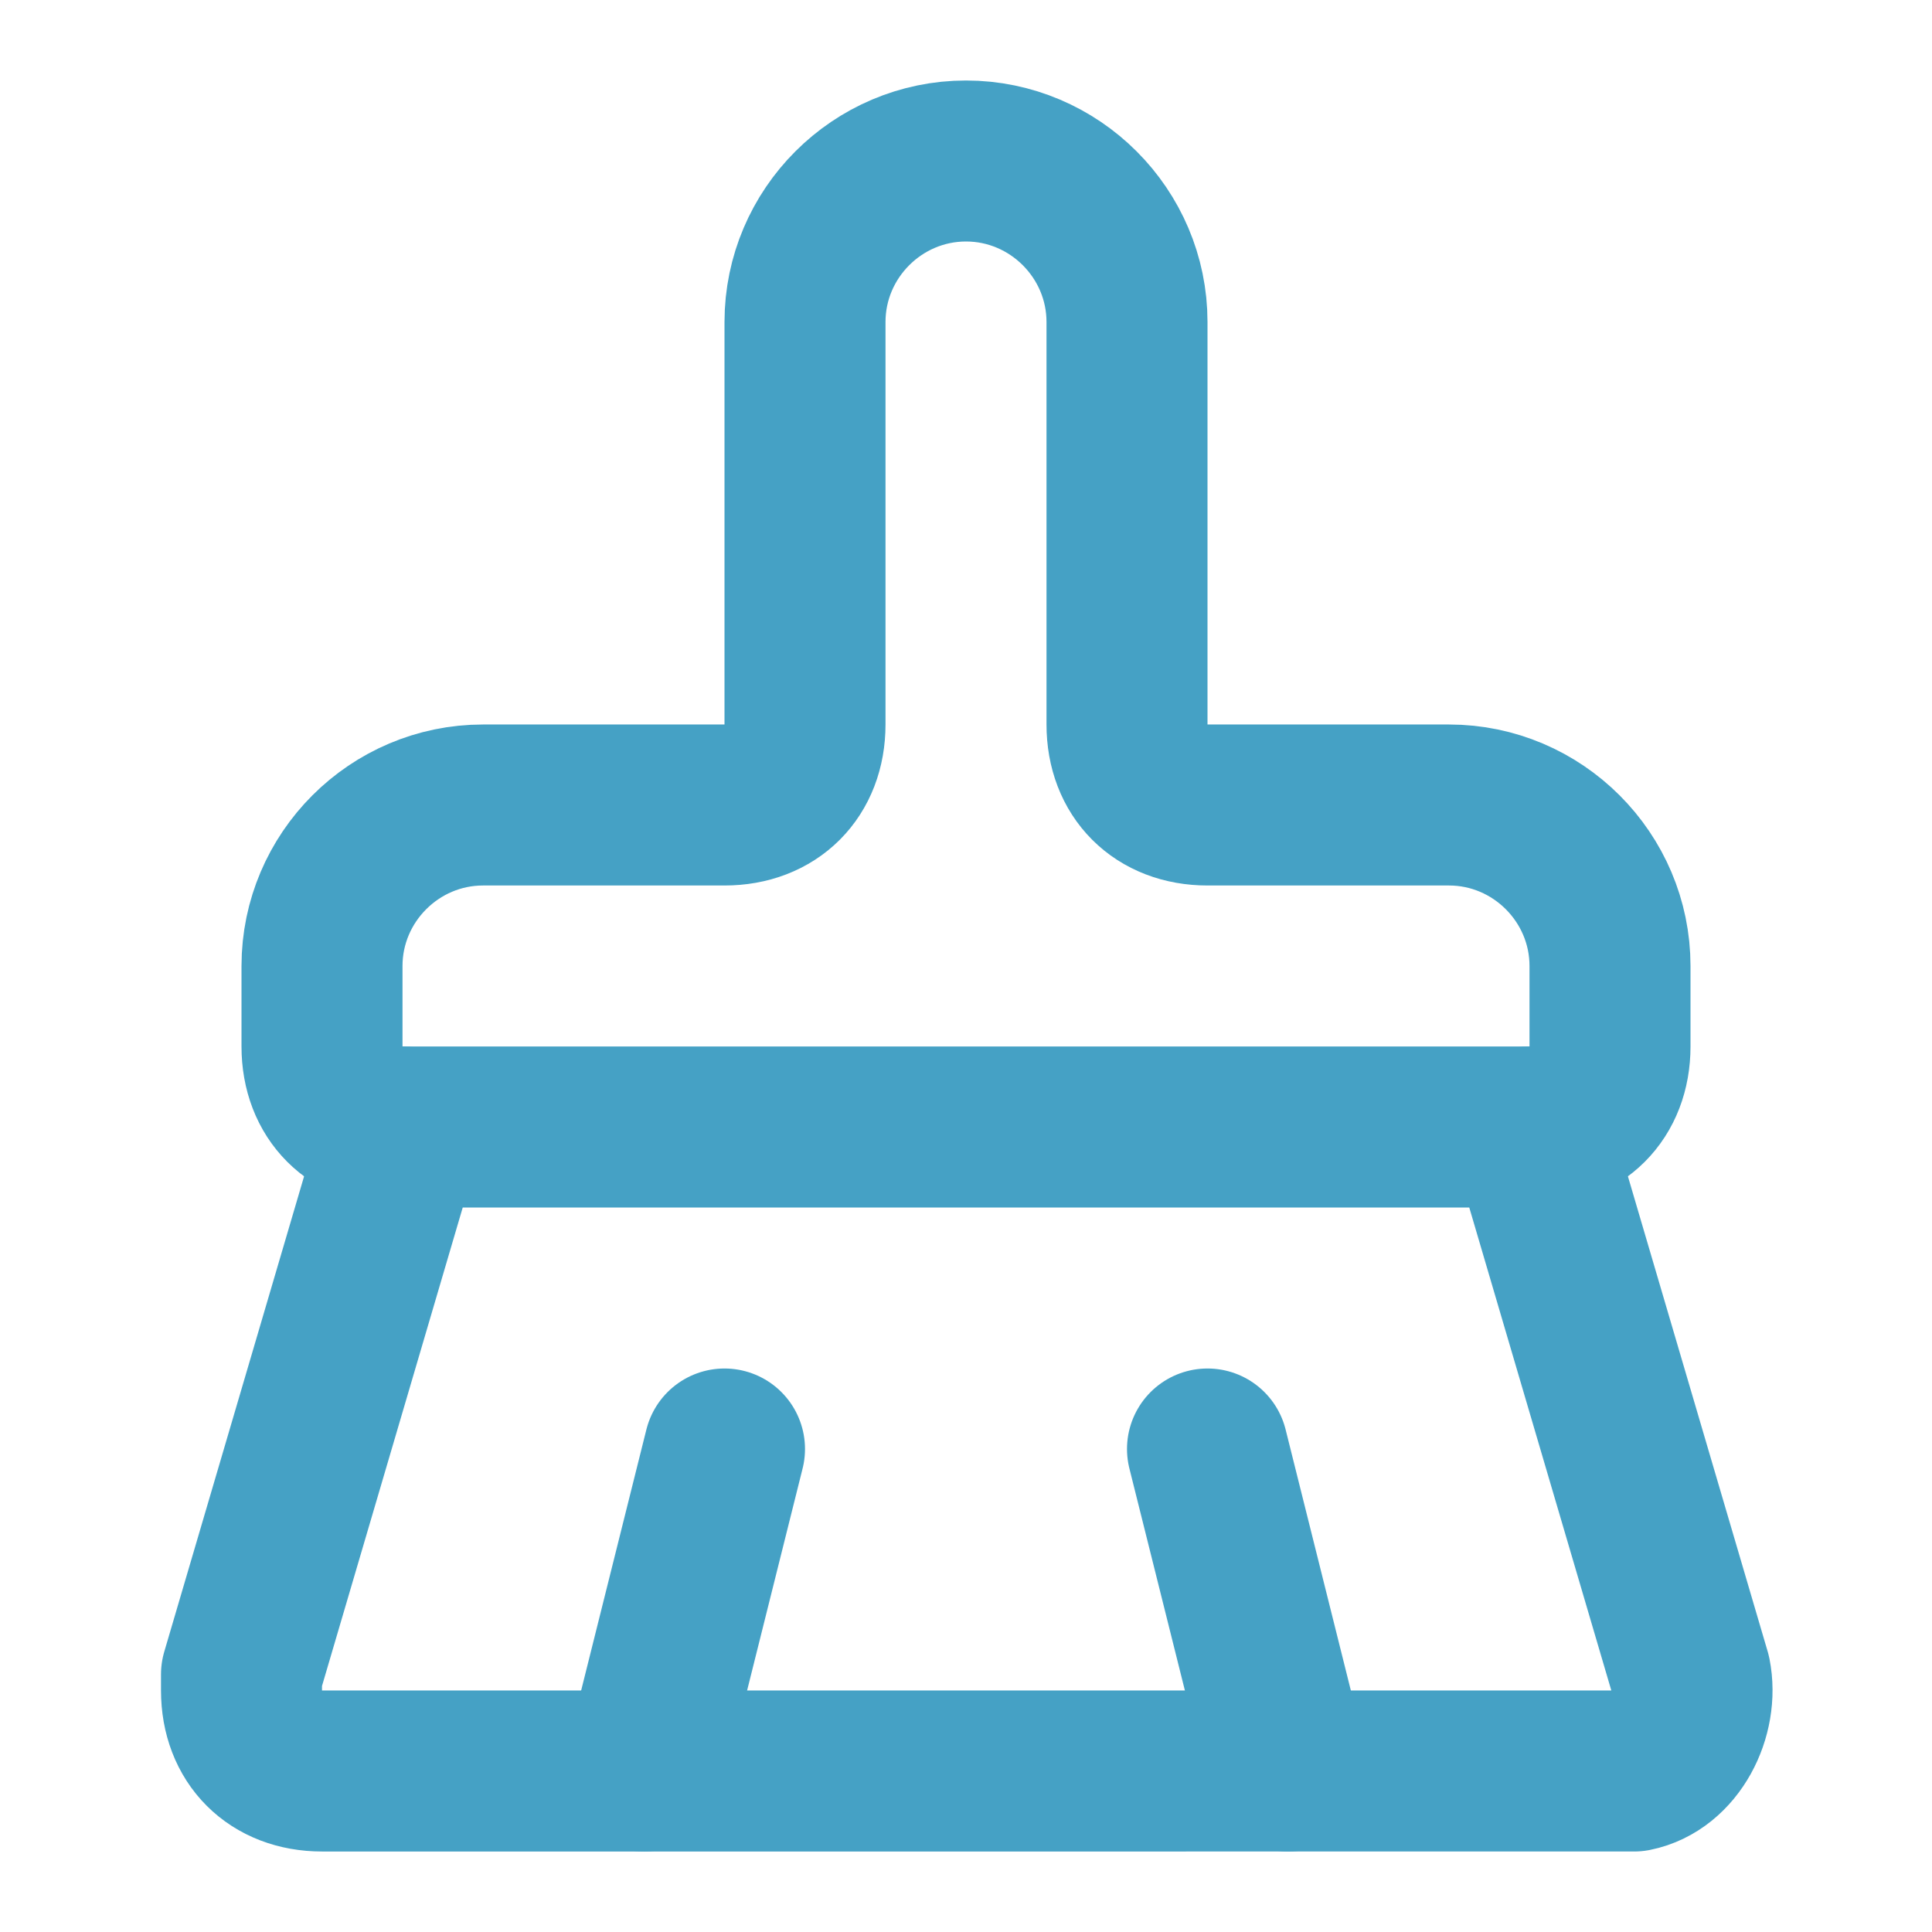<?xml version="1.0" encoding="UTF-8"?>
<svg id="Laag_1" xmlns="http://www.w3.org/2000/svg" version="1.1" viewBox="0 0 24 24">
  <!-- Generator: Adobe Illustrator 29.8.0, SVG Export Plug-In . SVG Version: 2.1.1 Build 160)  -->
  <defs>
    <style>
      .st0 {
        fill: none;
        stroke: #45a1c5;
        stroke-linecap: round;
        stroke-linejoin: round;
        stroke-width: 2px;
      }
    </style>
  </defs>
  <path class="st0" d="M16,22l-1-4"/>
  <path class="st0" d="M19,14c.6,0,1-.4,1-1v-1c0-1.1-.9-2-2-2h-3c-.6,0-1-.4-1-1v-5c0-1.1-.9-2-2-2s-2,.9-2,2v5c0,.6-.4,1-1,1h-3c-1.1,0-2,.9-2,2v1c0,.6.4,1,1,1"/>
  <path class="st0" d="M5,14h14l2,6.8c.1.5-.2,1.1-.7,1.2,0,0-.2,0-.2,0H4c-.6,0-1-.4-1-1,0,0,0-.2,0-.2l2-6.8Z"/>
  <path class="st0" d="M8,22l1-4"/>
</svg>